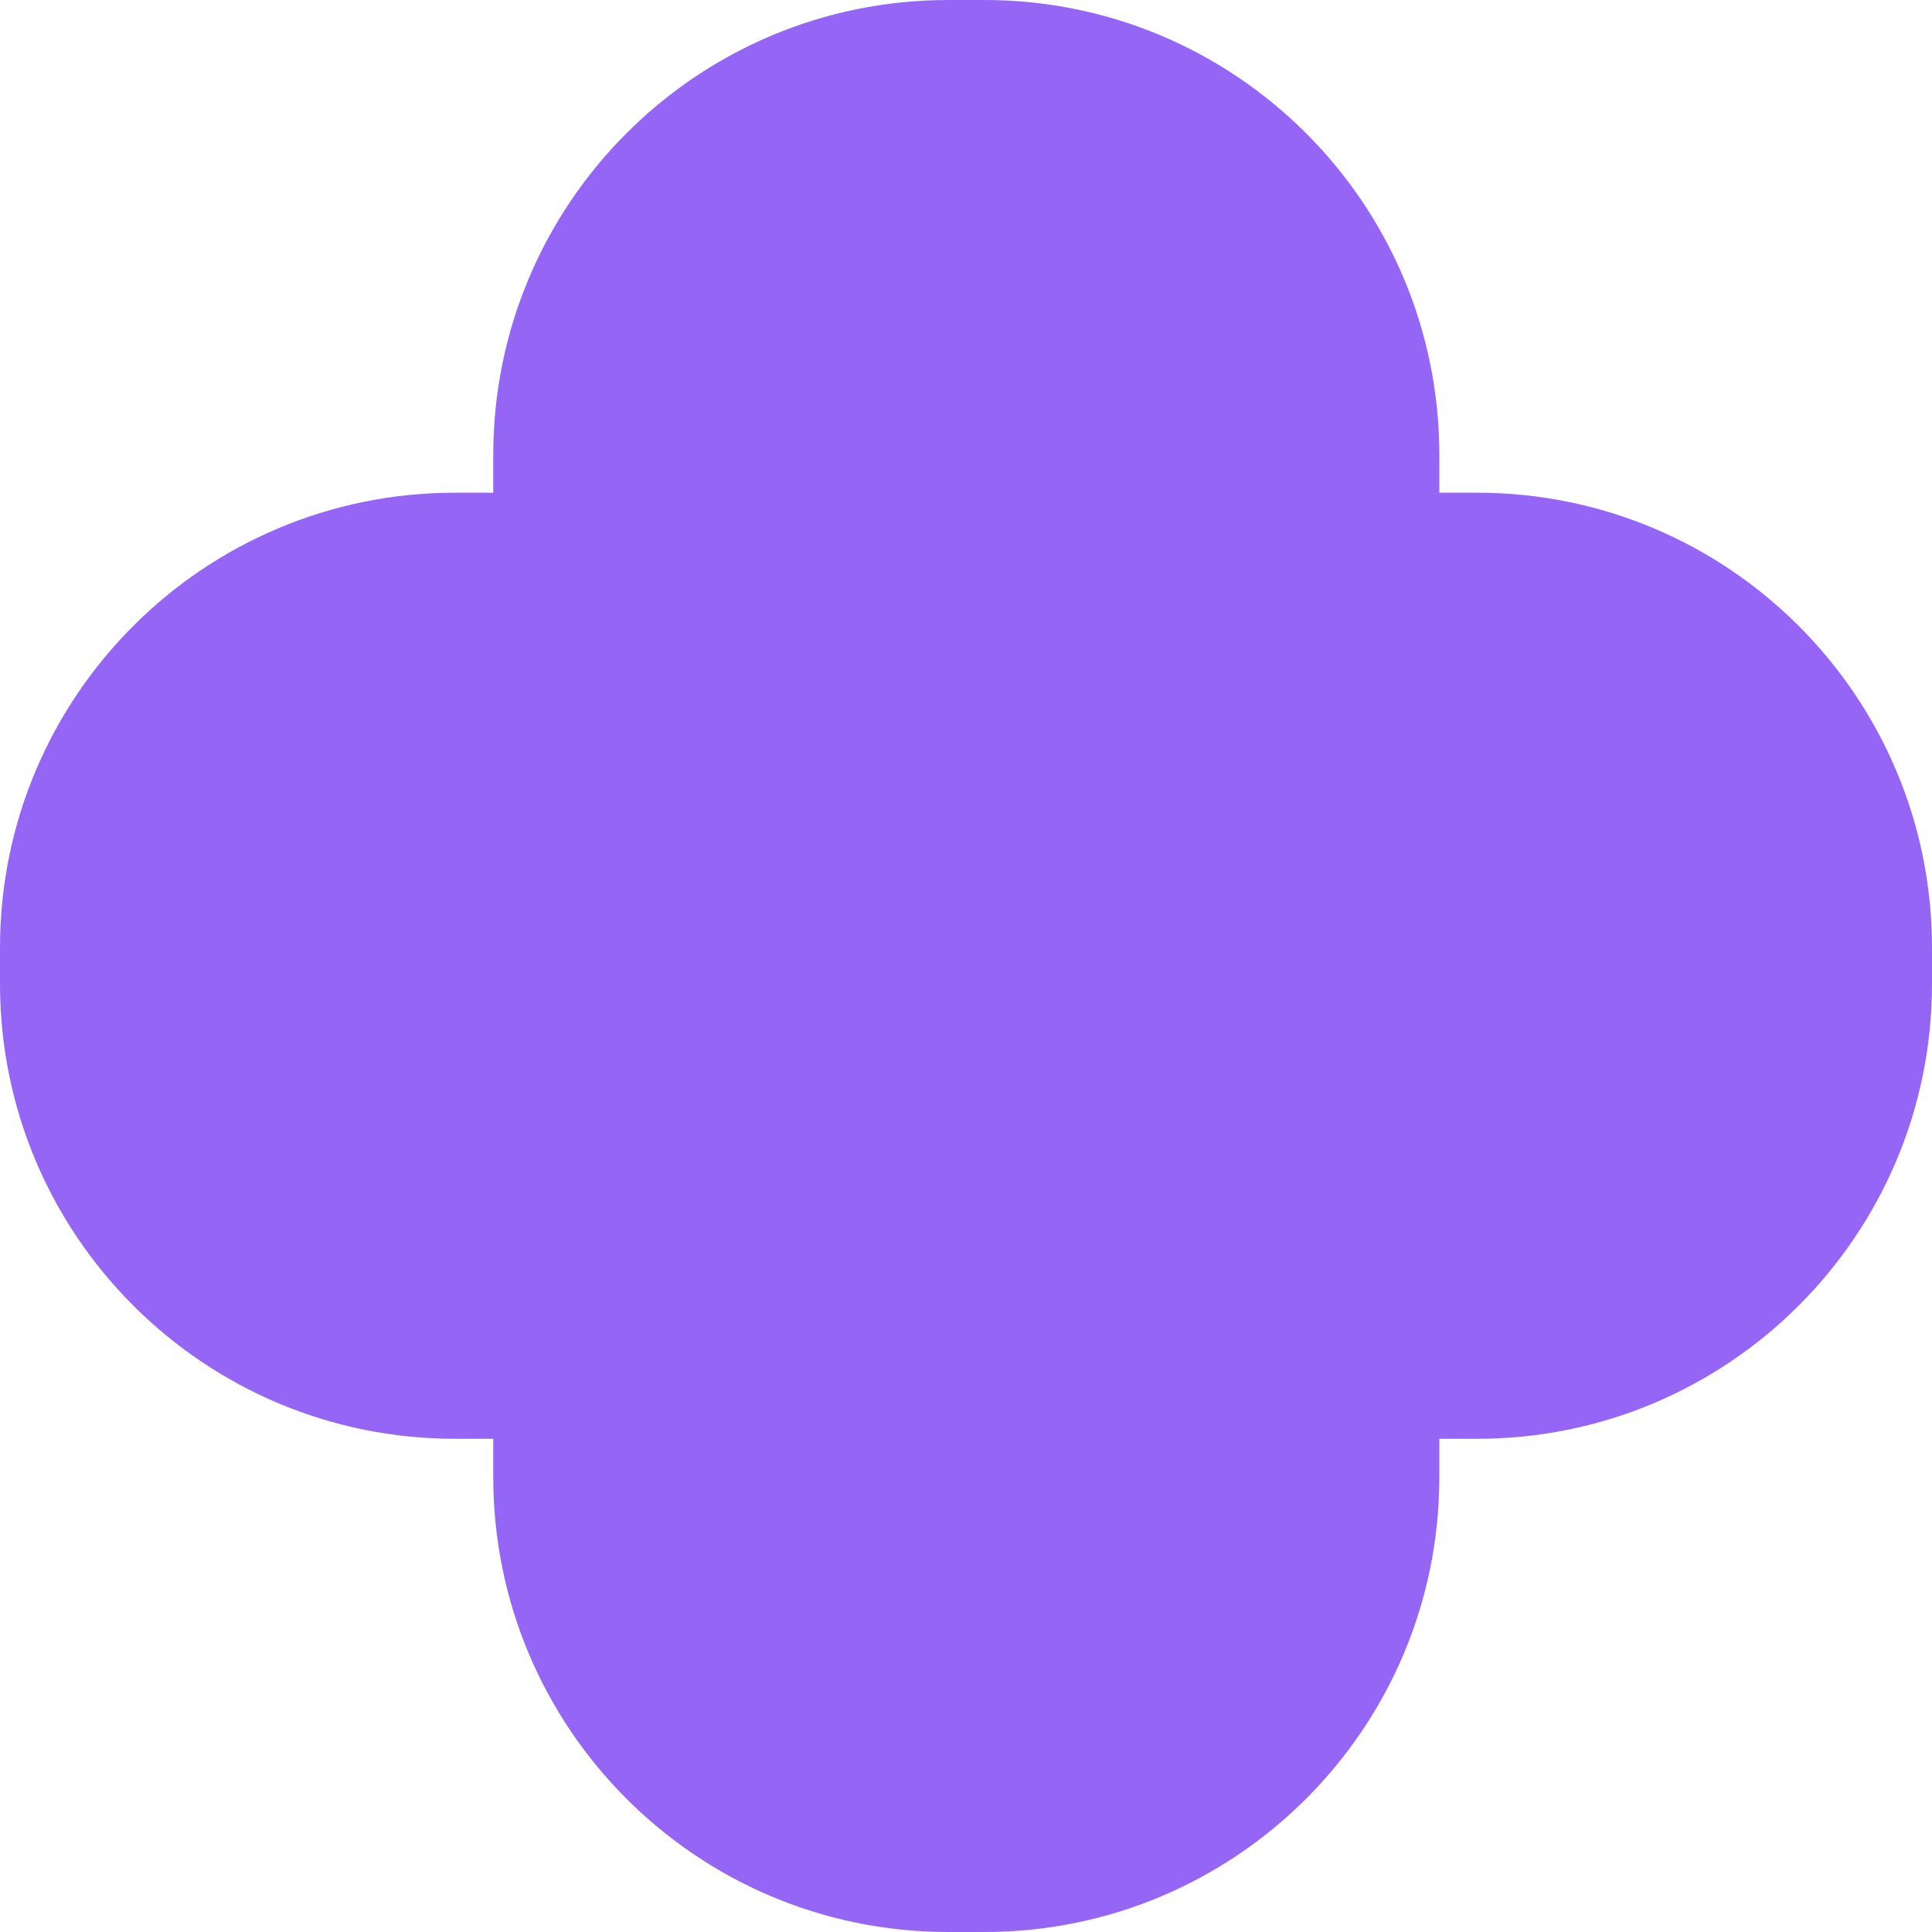 <svg width="42" height="42" viewBox="0 0 42 42" fill="none" xmlns="http://www.w3.org/2000/svg">
<path d="M21.4 0H20.612C15.15 0 10.723 4.428 10.723 9.89V32.111C10.723 37.572 15.15 42 20.612 42H21.4C26.862 42 31.29 37.572 31.29 32.111V9.89C31.29 4.428 26.862 0 21.4 0Z" fill="#9566F6"/>
<path d="M32.111 10.711H9.89C4.428 10.711 0 15.139 0 20.601V21.389C0 26.85 4.428 31.278 9.89 31.278H32.111C37.572 31.278 42 26.85 42 21.389V20.601C42 15.139 37.572 10.711 32.111 10.711Z" fill="#9566F6"/>
</svg>
